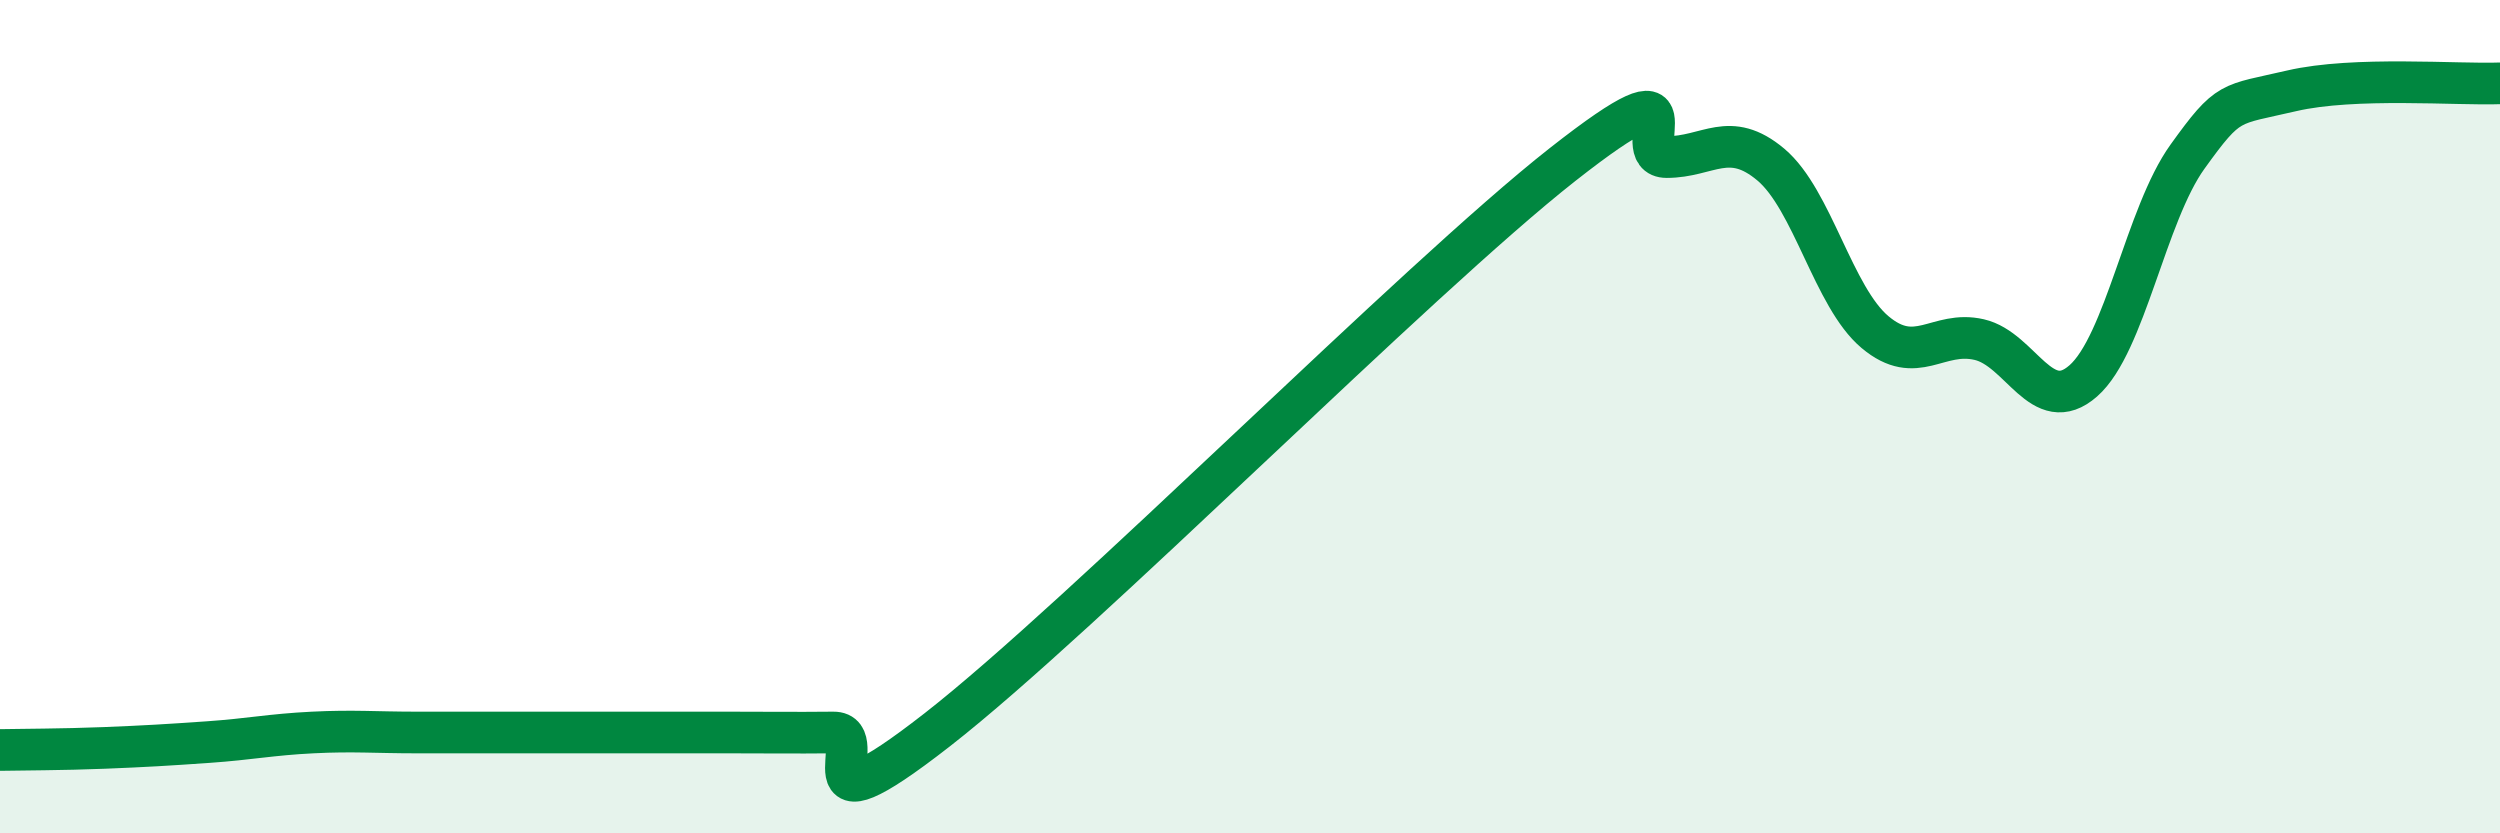 
    <svg width="60" height="20" viewBox="0 0 60 20" xmlns="http://www.w3.org/2000/svg">
      <path
        d="M 0,18 C 0.5,17.99 1.5,17.99 2.5,17.95 C 3.5,17.91 4,17.88 5,17.81 C 6,17.74 6.5,17.63 7.5,17.58 C 8.5,17.53 9,17.58 10,17.58 C 11,17.58 11.5,17.58 12.5,17.58 C 13.5,17.58 14,17.58 15,17.58 C 16,17.58 16.5,17.58 17.5,17.58 C 18.5,17.58 19,17.59 20,17.58 C 21,17.57 19,20.24 22.5,17.51 C 26,14.78 34,6.7 37.5,3.95 C 41,1.2 39,3.77 40,3.77 C 41,3.77 41.5,3.11 42.5,3.95 C 43.5,4.79 44,7.13 45,7.97 C 46,8.81 46.5,7.92 47.5,8.15 C 48.5,8.38 49,10.02 50,9.14 C 51,8.26 51.5,5.15 52.5,3.76 C 53.5,2.37 53.5,2.53 55,2.18 C 56.5,1.83 59,2.04 60,2L60 20L0 20Z"
        fill="#008740"
        opacity="0.1"
        stroke-linecap="round"
        stroke-linejoin="round"
      />
      <path
        d="M 0,18 C 0.5,17.99 1.5,17.99 2.5,17.95 C 3.5,17.91 4,17.88 5,17.81 C 6,17.74 6.5,17.63 7.5,17.58 C 8.5,17.53 9,17.58 10,17.58 C 11,17.58 11.5,17.58 12.5,17.58 C 13.5,17.58 14,17.58 15,17.58 C 16,17.58 16.5,17.58 17.5,17.58 C 18.5,17.58 19,17.59 20,17.58 C 21,17.57 19,20.24 22.5,17.51 C 26,14.78 34,6.7 37.5,3.95 C 41,1.2 39,3.77 40,3.77 C 41,3.77 41.5,3.11 42.5,3.95 C 43.5,4.79 44,7.13 45,7.97 C 46,8.81 46.5,7.92 47.5,8.15 C 48.5,8.38 49,10.02 50,9.14 C 51,8.26 51.5,5.15 52.5,3.76 C 53.5,2.37 53.5,2.53 55,2.18 C 56.5,1.83 59,2.04 60,2"
        stroke="#008740"
        stroke-width="1"
        fill="none"
        stroke-linecap="round"
        stroke-linejoin="round"
      />
    </svg>
  